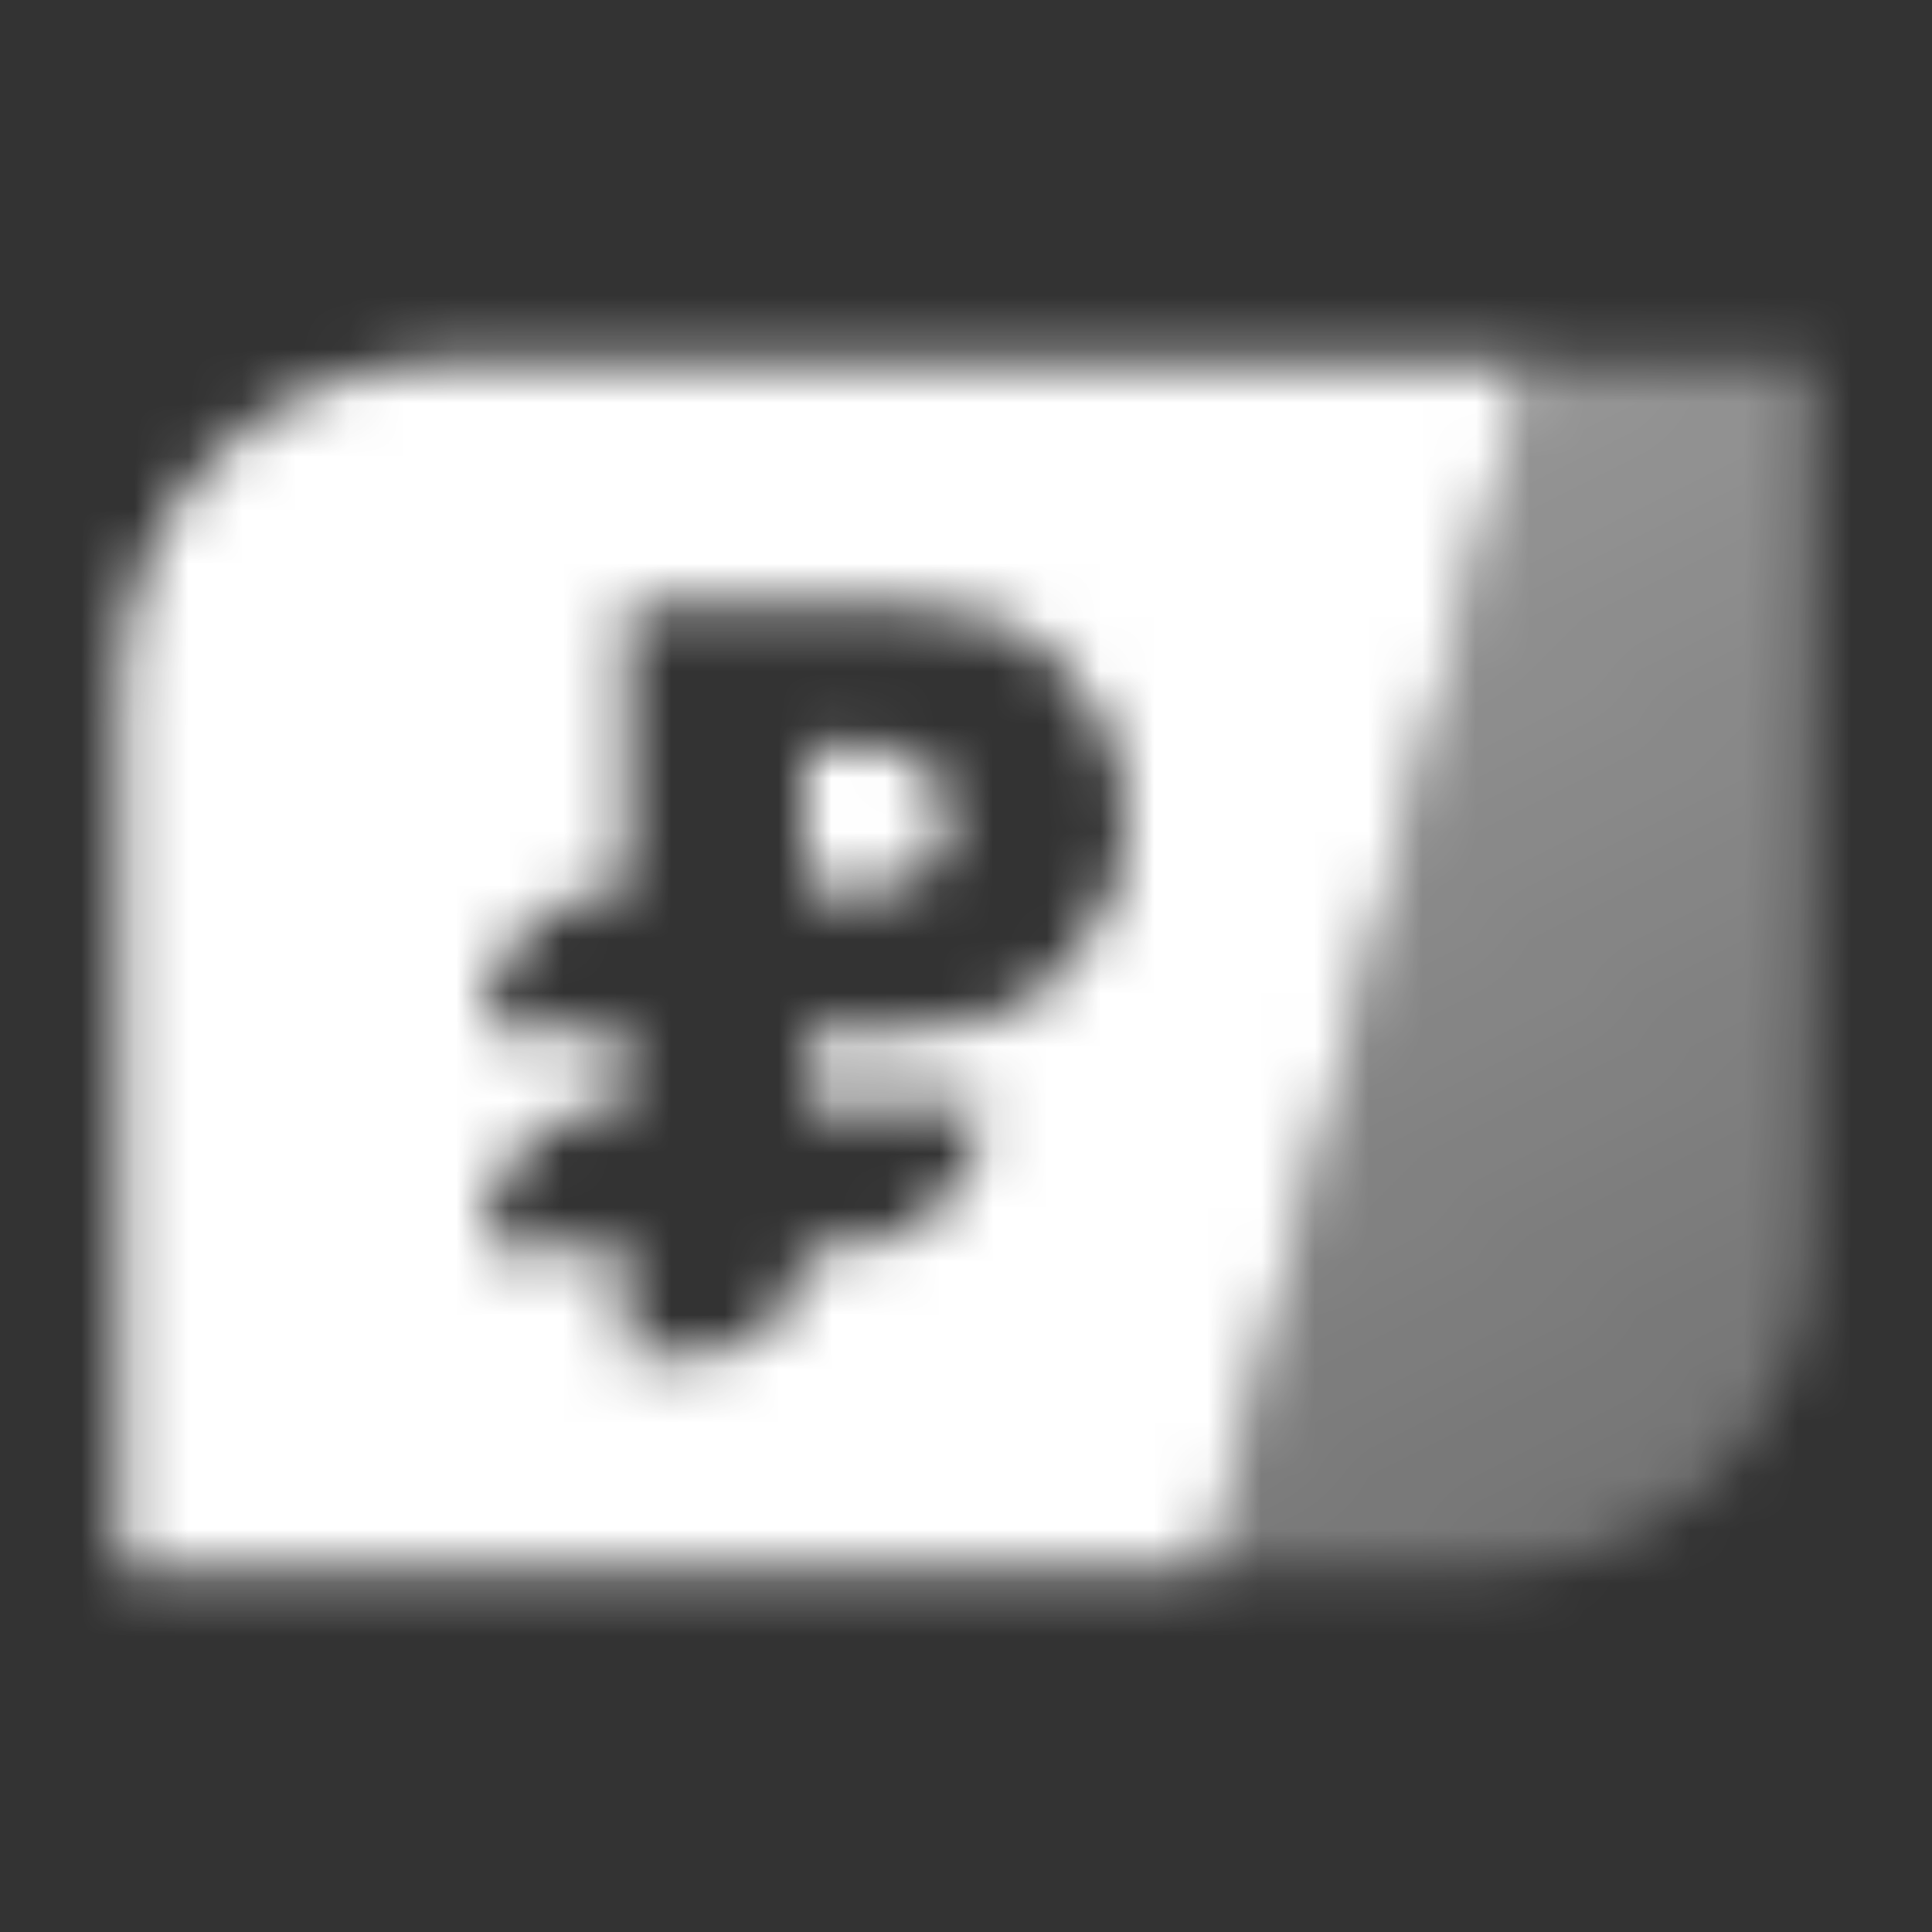 <svg width="36" height="36" viewBox="0 0 36 36" fill="none" xmlns="http://www.w3.org/2000/svg">
<rect x="0" y="0" width="36" height="36" fill="#333333" stroke="none"/>
<mask id="mask0_50_95634" style="mask-type:alpha" maskUnits="userSpaceOnUse" x="2" y="6" width="32" height="24">
<path fill-rule="evenodd" clip-rule="evenodd" d="M8.25 6.75C4.936 6.75 2.25 9.436 2.25 12.75V29.25H22.5L28.5 6.75H8.25ZM11.667 16.583V11.25H16.563C17.727 11.25 18.926 11.482 19.735 12.319C20.378 12.985 21 13.962 21 15.25C21 16.538 20.378 17.515 19.735 18.18C18.926 19.018 17.727 19.25 16.563 19.25H15V20.583H18.333C18.333 22.056 17.139 23.25 15.667 23.25H15C15 24.355 14.105 25.25 13 25.25H11.667V23.25H9V23.196C9 21.732 10.203 20.553 11.667 20.583V19.25L9 19.195C9 17.731 10.203 16.553 11.667 16.583ZM16.333 13.917H15V16.583L16.333 16.583C16.333 16.583 17.667 16.584 17.667 15.25C17.667 13.917 16.333 13.917 16.333 13.917Z" fill="black"/>
<path d="M28.5 6.75L33.75 6.75V23.25C33.75 26.564 31.064 29.25 27.75 29.25H22.5L28.5 6.75Z" fill="url(#paint0_linear_50_95634)"/>
</mask>
<g mask="url(#mask0_50_95634)">
<rect width="36" height="36" fill="white"/>
</g>
<defs>
<linearGradient id="paint0_linear_50_95634" x1="21.75" y1="9" x2="34.088" y2="29.392" gradientUnits="userSpaceOnUse">
<stop stop-opacity="0.5"/>
<stop offset="1" stop-opacity="0.3"/>
</linearGradient>
</defs>
</svg>
